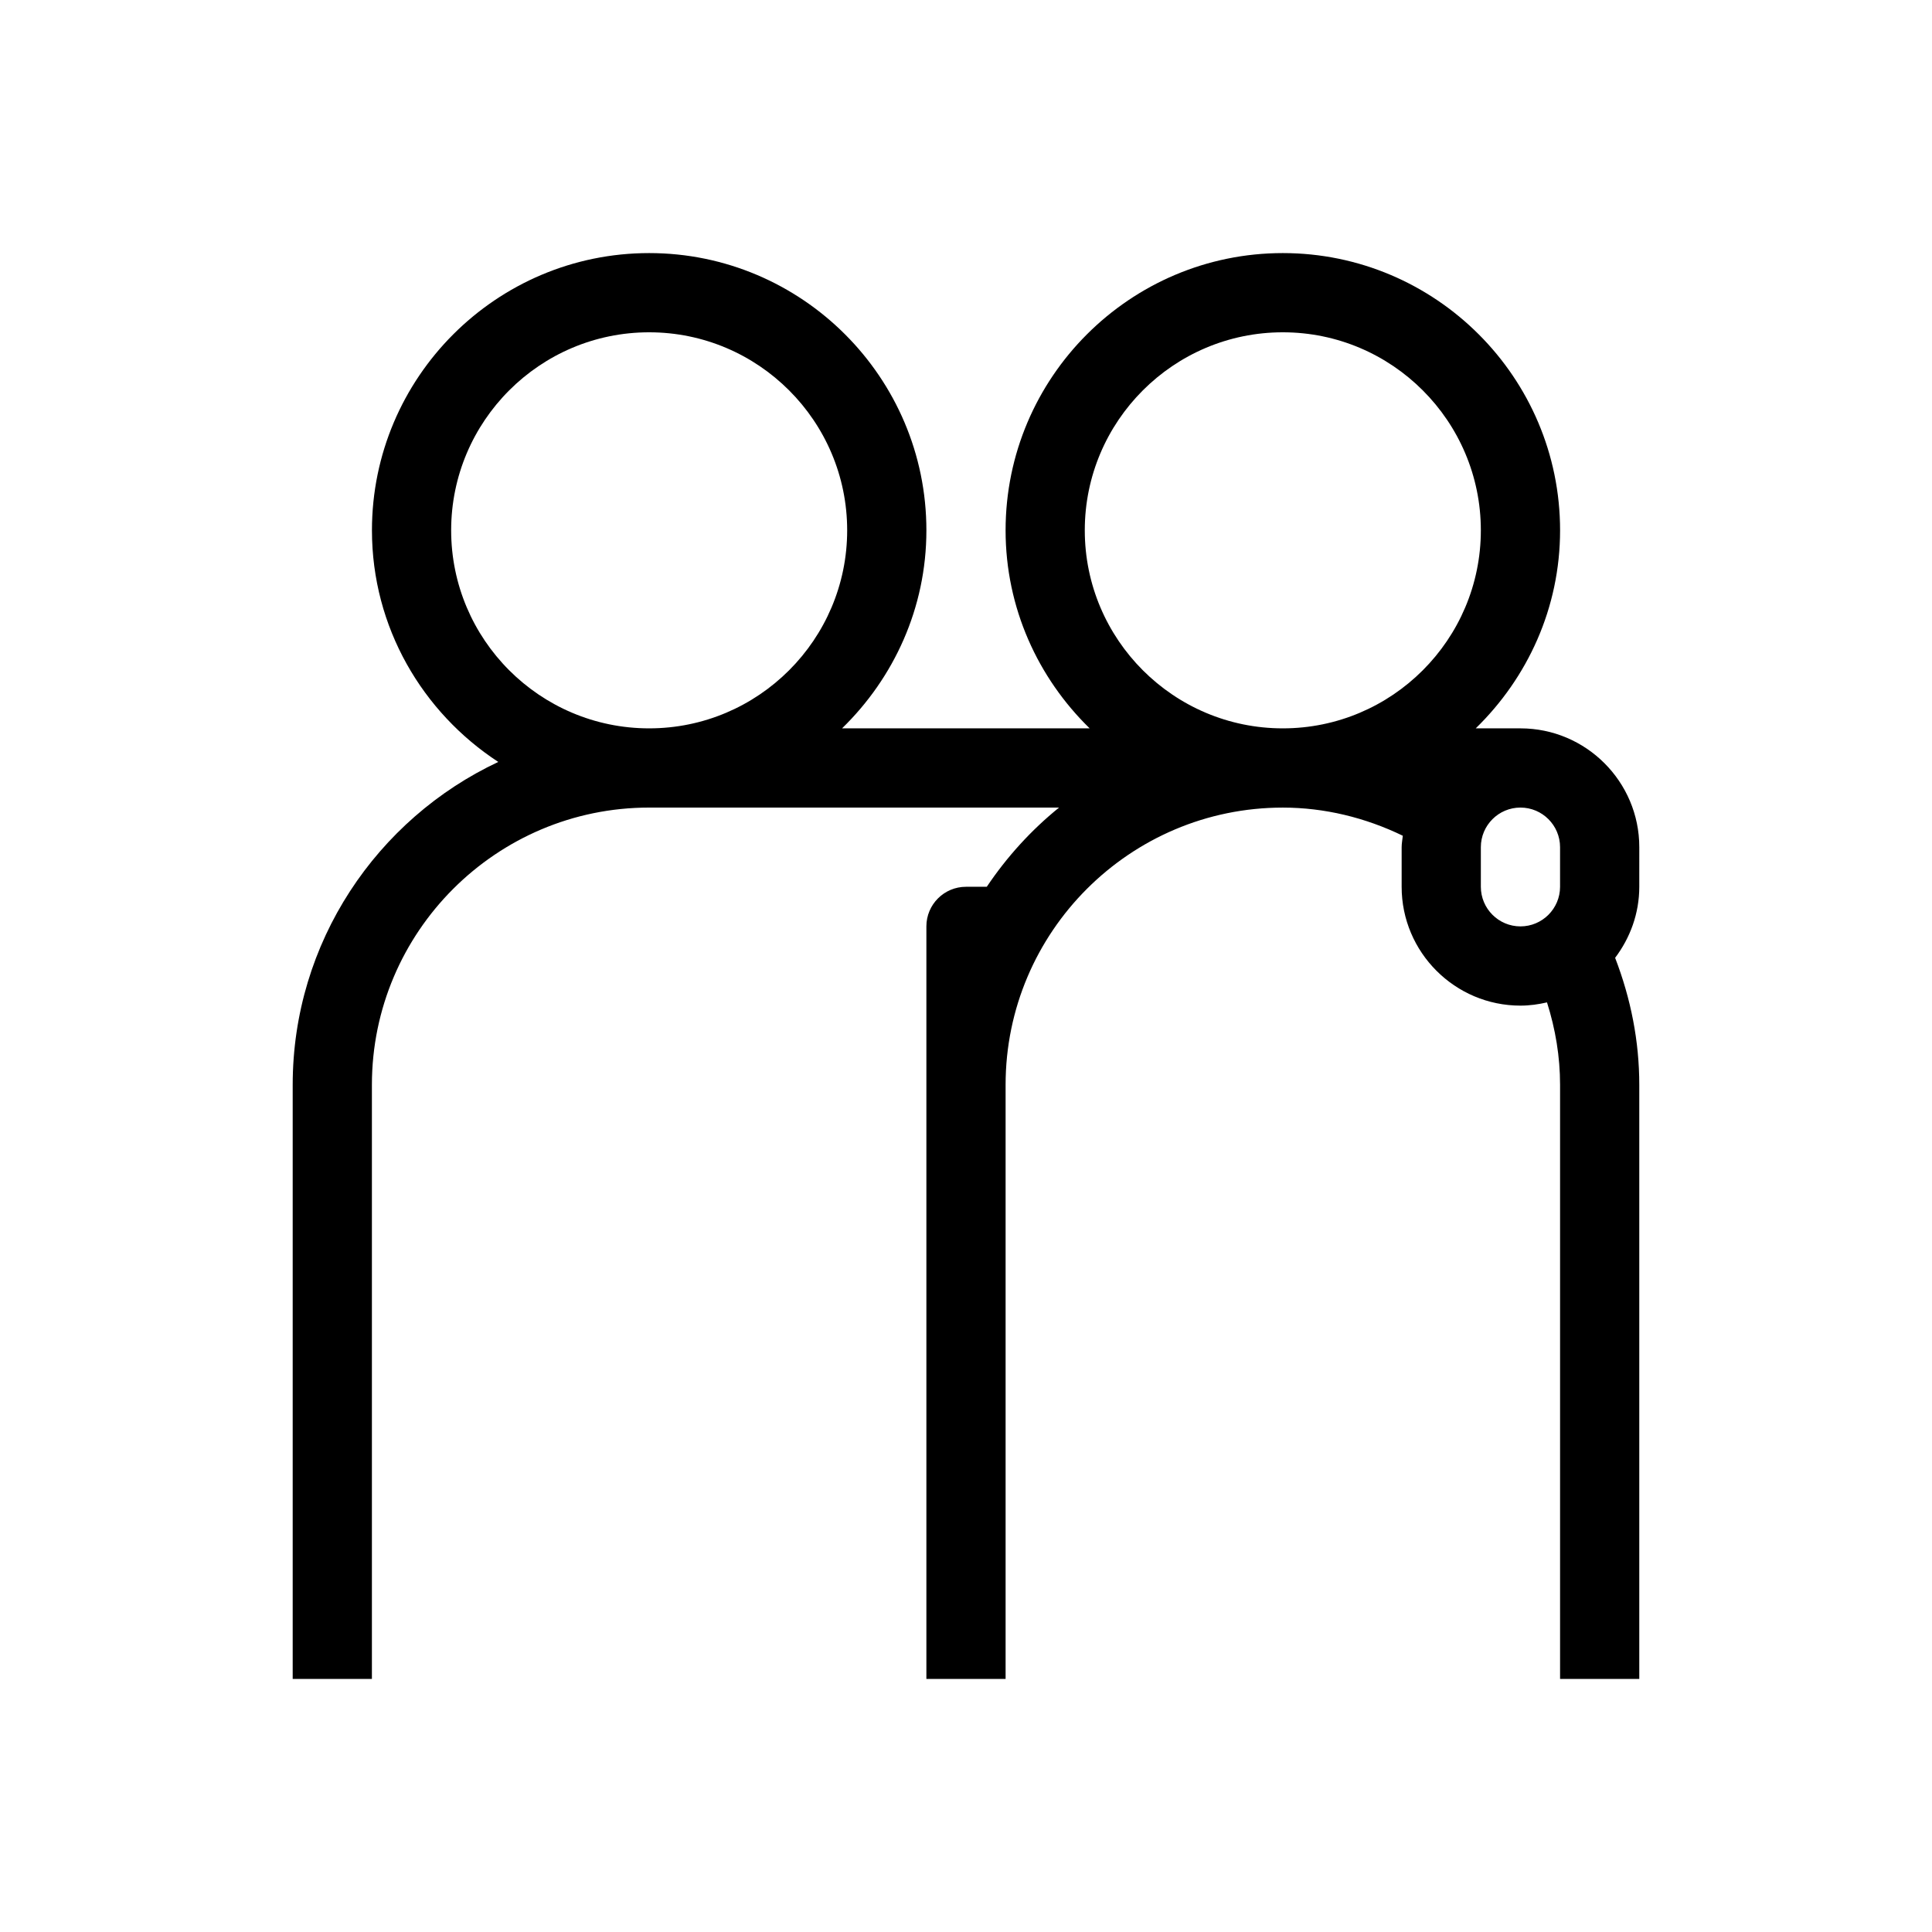 <?xml version="1.0" encoding="UTF-8"?>
<!-- Uploaded to: SVG Repo, www.svgrepo.com, Generator: SVG Repo Mixer Tools -->
<svg fill="#000000" width="800px" height="800px" version="1.1" viewBox="144 144 512 512" xmlns="http://www.w3.org/2000/svg">
 <path d="m578.43 368.51c0-17.359-14.129-31.488-31.488-31.488h-11.859c13.707-13.352 22.355-31.875 22.355-52.48 0-40.504-32.969-73.473-73.473-73.473s-73.473 32.957-73.473 73.473c0 20.582 8.598 39.129 22.281 52.48h-65.621c13.711-13.352 22.352-31.879 22.352-52.48 0-40.504-32.969-73.473-73.473-73.473s-73.461 32.957-73.461 73.473c0 25.727 13.402 48.262 33.48 61.379-32.148 15.094-54.484 47.758-54.484 85.566v157.44h20.992v-157.44c0-40.516 32.969-73.473 73.473-73.473h108.63c-7.398 5.984-13.844 13.078-19.156 20.992h-5.508c-5.805 0-10.496 4.703-10.496 10.496v199.43h20.992v-157.44c0-40.516 32.969-73.473 73.473-73.473 11.02 0 21.852 2.644 31.793 7.461-0.098 1.02-0.309 1.996-0.309 3.035v10.496c0 17.359 14.129 31.488 31.488 31.488 2.426 0 4.766-0.336 7.031-0.859 2.25 7.094 3.465 14.387 3.465 21.852v157.44h20.992v-157.44c0-11.578-2.234-22.84-6.402-33.66 3.969-5.262 6.402-11.738 6.402-18.82zm-262.4-31.488c-28.938 0-52.469-23.543-52.469-52.48s23.531-52.48 52.469-52.48 52.48 23.543 52.48 52.48-23.543 52.48-52.48 52.48zm167.93 0c-28.938 0-52.48-23.543-52.48-52.48s23.543-52.48 52.48-52.48 52.48 23.543 52.48 52.48-23.539 52.48-52.48 52.48zm73.473 41.984c0 5.785-4.703 10.496-10.496 10.496-5.793 0-10.496-4.711-10.496-10.496v-10.496c0-5.785 4.703-10.496 10.496-10.496 5.793 0 10.496 4.711 10.496 10.496z"/>
</svg>